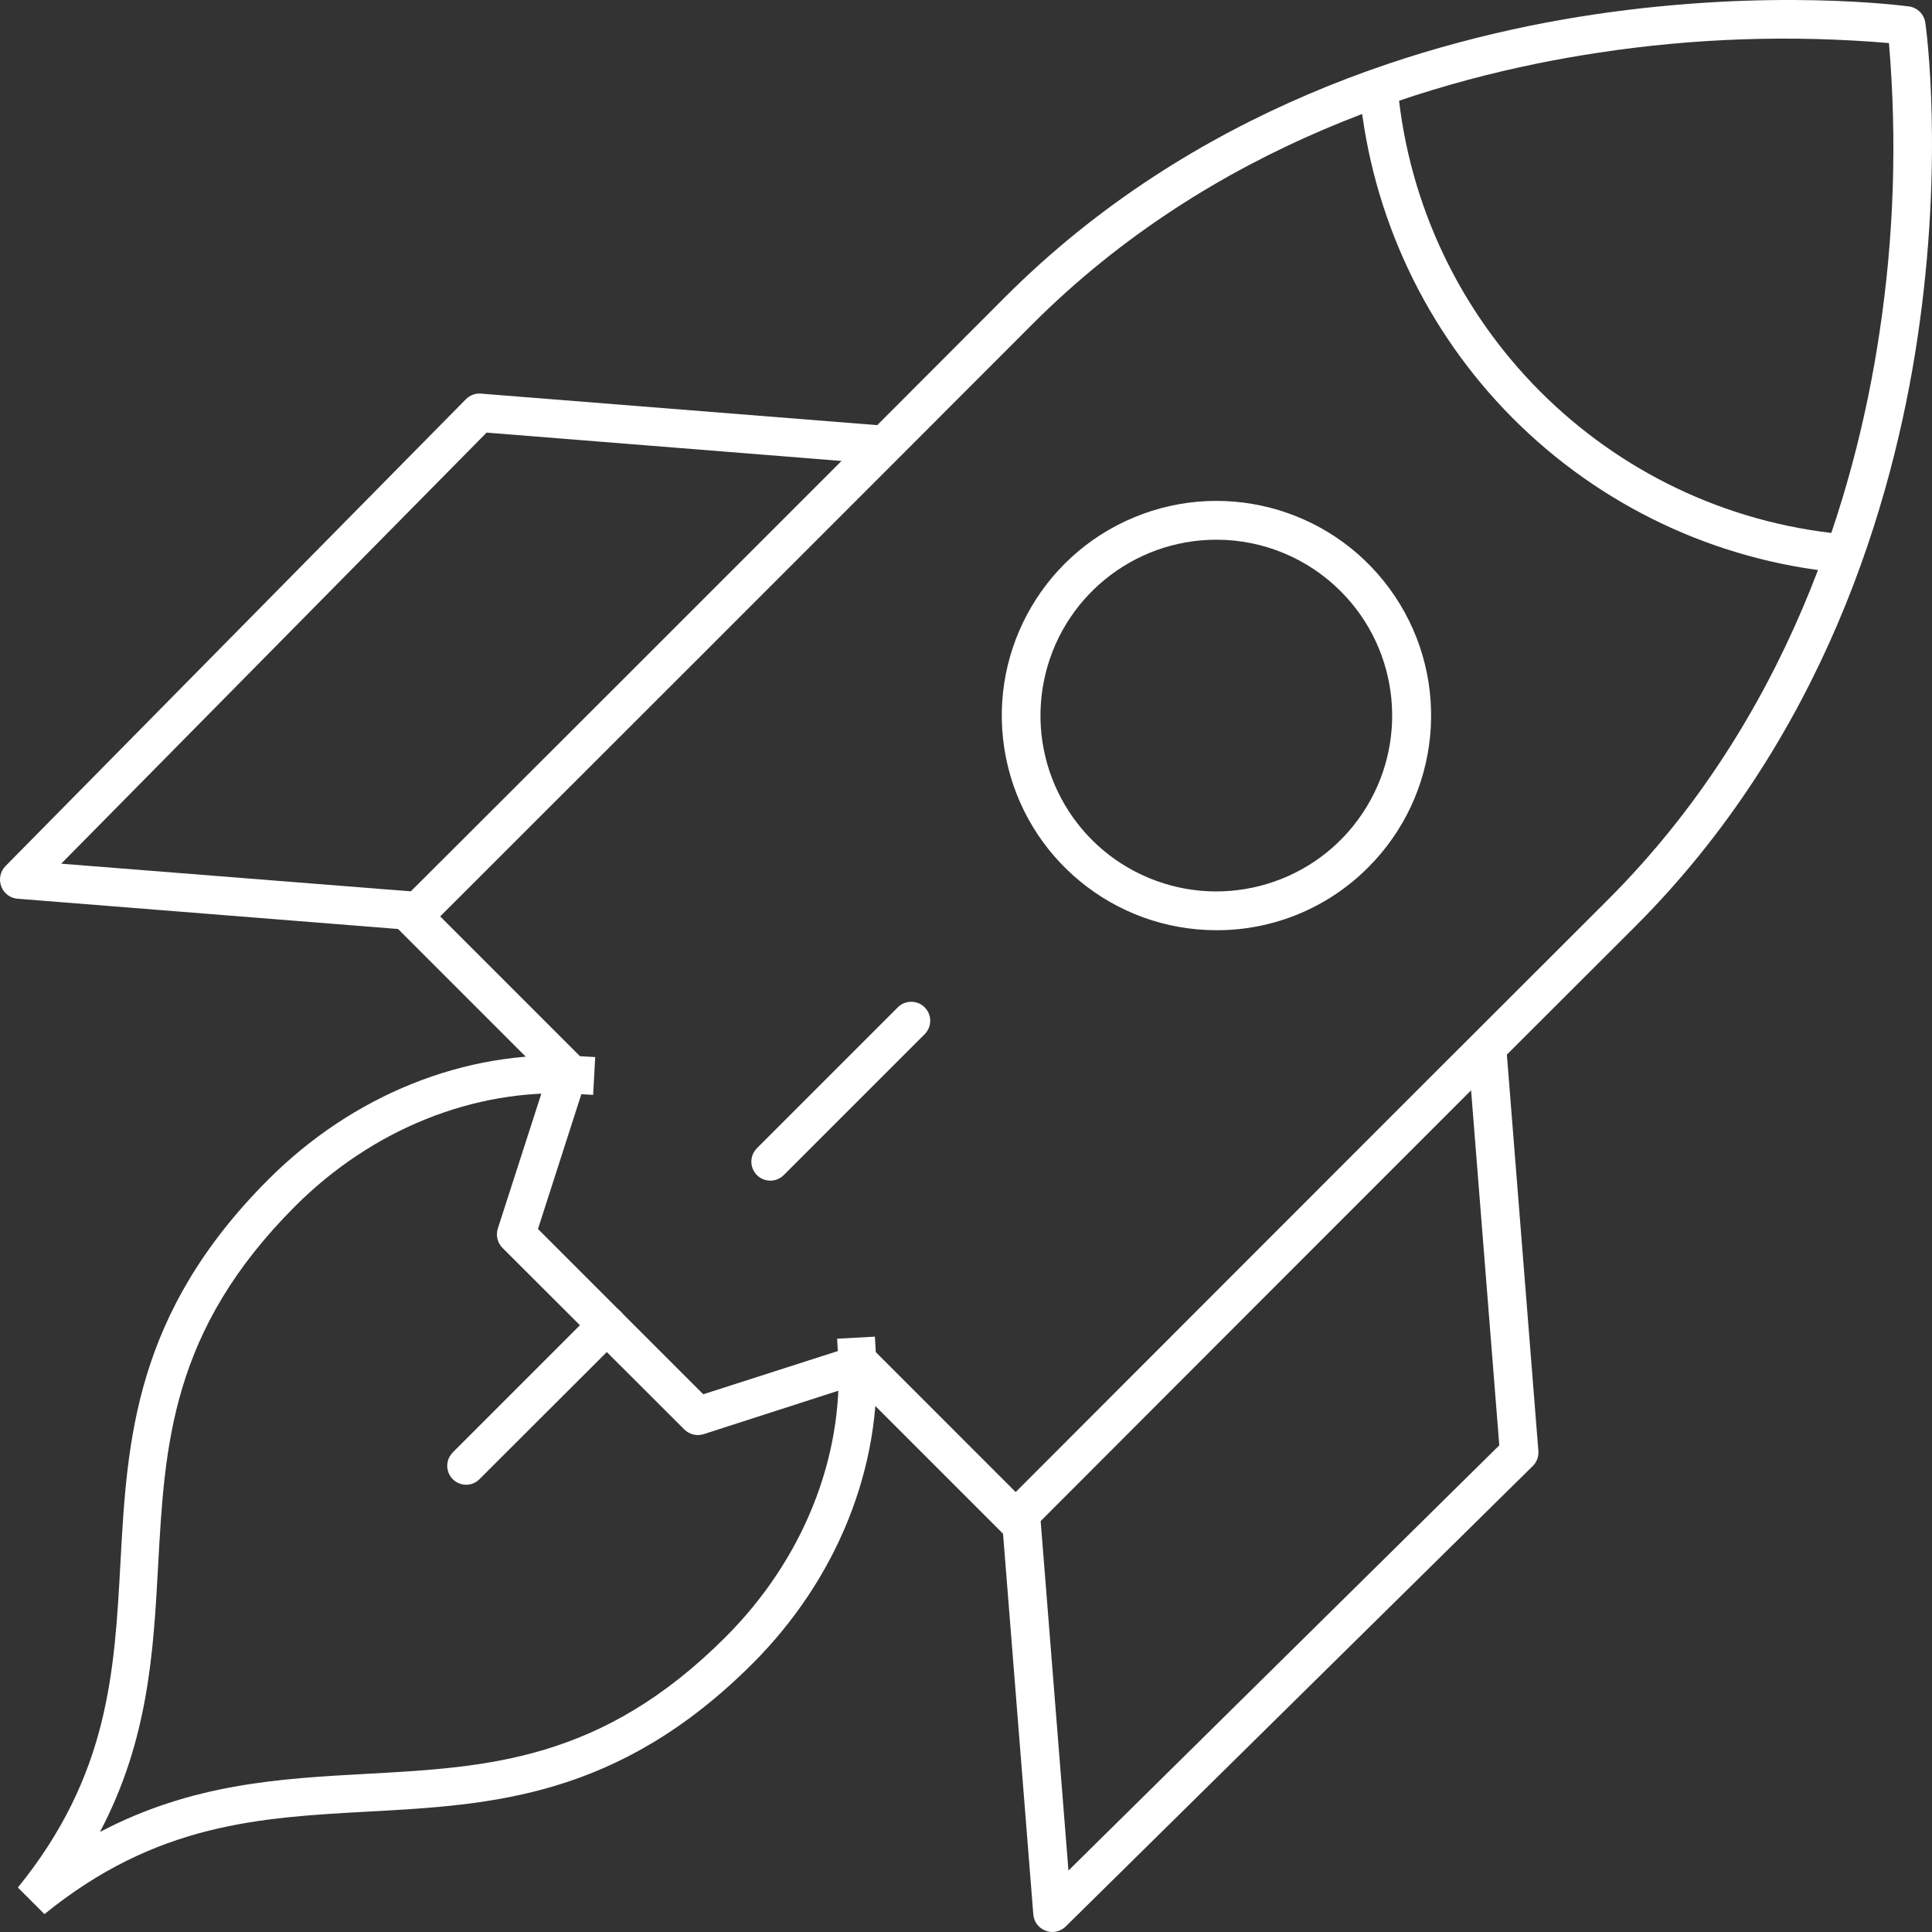 <?xml version="1.0" encoding="UTF-8"?>
<svg width="109px" height="109px" viewBox="0 0 109 109" version="1.1" xmlns="http://www.w3.org/2000/svg" xmlns:xlink="http://www.w3.org/1999/xlink">
    <rect x="0" y="0" width="109" height="109" fill="#333333" stroke="none"/>
    <title>Asset 94</title>
    <g id="Symbols" stroke="none" stroke-width="1" fill="none" fill-rule="evenodd">
        <g id="ICON---ROCKET_REVERSE" transform="translate(-8, -8)" fill="#FFFFFF" fill-rule="nonzero">
            <g id="Asset-94" transform="translate(8, 8)">
                <path d="M23.405,52.481 L23.319,52.481 L0.976,50.703 C0.565,50.667 0.211,50.394 0.067,50.002 C-0.077,49.61 0.015,49.169 0.303,48.869 L26.288,22.521 C26.51,22.297 26.817,22.182 27.129,22.207 L49.473,23.984 C50.063,24.03 50.505,24.553 50.46,25.151 C50.415,25.75 49.899,26.197 49.309,26.152 L27.454,24.407 L3.453,48.728 L23.487,50.313 C24.077,50.336 24.538,50.84 24.515,51.439 C24.493,52.037 23.995,52.504 23.405,52.481 Z" id="Path"></path>
                <path d="M59.363,109 C59.24,108.999 59.117,108.976 59.002,108.932 C58.606,108.788 58.331,108.429 58.298,108.013 L56.522,85.676 C56.492,85.294 56.67,84.925 56.99,84.708 C57.31,84.491 57.723,84.459 58.073,84.624 C58.423,84.789 58.658,85.126 58.688,85.508 L60.28,105.533 L84.587,81.542 L82.851,59.693 C82.804,59.103 83.251,58.587 83.849,58.54 C84.447,58.494 84.97,58.935 85.017,59.526 L86.793,81.867 C86.818,82.179 86.703,82.486 86.479,82.707 L60.128,108.686 C59.925,108.887 59.65,109 59.363,109 Z" id="Path"></path>
                <path d="M57.303,86.796 C57.016,86.796 56.74,86.682 56.537,86.478 L48.223,78.163 L39.695,80.914 C39.313,81.033 38.896,80.932 38.611,80.65 L28.348,70.404 C28.067,70.119 27.965,69.702 28.084,69.319 L30.835,60.791 L22.521,52.475 C22.098,52.052 22.098,51.366 22.521,50.942 C22.759,50.714 45.1,28.407 56.667,16.798 C67.342,6.097 80.648,2.203 89.924,0.818 C99.97,-0.679 107.392,0.33 107.702,0.362 C108.182,0.431 108.558,0.808 108.624,1.288 C108.671,1.599 109.68,9.021 108.183,19.061 C106.799,28.346 102.902,41.651 92.202,52.323 L92.202,52.323 C80.594,63.893 58.294,86.236 58.07,86.46 C57.87,86.67 57.594,86.791 57.303,86.796 Z M48.534,75.856 C48.821,75.856 49.097,75.971 49.3,76.174 L57.303,84.179 C61.338,80.137 80.283,61.17 90.673,50.805 L90.673,50.805 C100.932,40.566 104.688,27.76 106.029,18.819 C106.854,13.397 107.036,7.896 106.571,2.43 C101.107,1.965 95.606,2.147 90.185,2.973 C81.249,4.314 68.441,8.067 58.204,18.331 C47.84,28.718 28.876,47.67 24.834,51.701 L32.838,59.706 C33.119,59.991 33.221,60.408 33.102,60.791 L30.351,69.337 L39.677,78.662 L48.201,75.925 C48.308,75.884 48.42,75.861 48.534,75.856 Z" id="Shape"></path>
                <path d="M2.509,107.991 L1.009,106.491 C6.14,100.168 6.456,94.347 6.794,88.195 C7.17,81.279 7.561,74.125 15.144,66.54 C19.916,61.767 26.244,59.23 32.515,59.578 L33.581,59.638 L33.464,61.771 L32.398,61.71 C26.738,61.405 20.996,63.708 16.65,68.054 C9.647,75.059 9.295,81.499 8.922,88.312 C8.656,93.171 8.386,98.146 5.639,103.356 C10.851,100.613 15.837,100.343 20.694,100.076 C27.509,99.703 33.947,99.365 40.947,92.346 C45.292,87.999 47.602,82.26 47.289,76.595 L47.229,75.528 L49.36,75.411 L49.421,76.477 C49.776,82.747 47.232,89.08 42.46,93.853 C34.878,101.437 27.725,101.828 20.811,102.205 C14.65,102.542 8.826,102.859 2.509,107.991 Z" id="Path"></path>
                <path d="M68.63,52.481 C62.852,52.481 57.879,48.399 56.752,42.732 C55.626,37.066 58.659,31.392 63.997,29.182 C69.336,26.971 75.492,28.84 78.701,33.645 C81.91,38.449 81.278,44.852 77.191,48.936 C74.926,51.215 71.843,52.491 68.63,52.481 Z M68.63,30.45 C63.897,30.447 59.821,33.787 58.894,38.427 C57.967,43.068 60.447,47.717 64.817,49.533 C69.187,51.348 74.232,49.824 76.865,45.892 C79.499,41.96 78.989,36.715 75.647,33.365 C73.789,31.498 71.263,30.449 68.63,30.45 L68.63,30.45 Z" id="Shape"></path>
                <path d="M103.825,32.296 L103.721,32.296 C96.782,31.62 90.293,28.55 85.364,23.611 C80.439,18.671 77.38,12.171 76.709,5.222 C76.672,4.837 76.843,4.462 77.158,4.237 C77.472,4.013 77.882,3.974 78.234,4.135 C78.585,4.296 78.823,4.632 78.86,5.017 C80.135,18.325 90.651,28.858 103.936,30.134 C104.53,30.162 104.989,30.667 104.962,31.262 C104.934,31.857 104.43,32.317 103.836,32.289 L103.825,32.296 Z" id="Path"></path>
                <path d="M43.46,66.611 C43.026,66.611 42.636,66.35 42.47,65.949 C42.305,65.549 42.396,65.089 42.702,64.782 L50.679,56.806 C51.101,56.413 51.759,56.424 52.168,56.832 C52.576,57.24 52.587,57.898 52.194,58.321 L44.217,66.297 C44.016,66.498 43.744,66.611 43.46,66.611 Z" id="Path"></path>
                <path d="M26.293,83.769 C25.864,83.765 25.478,83.506 25.313,83.11 C25.149,82.713 25.237,82.257 25.537,81.95 L33.496,73.99 C33.914,73.571 34.592,73.571 35.01,73.99 C35.429,74.408 35.429,75.086 35.01,75.505 L27.048,83.455 C26.848,83.655 26.576,83.768 26.293,83.769 L26.293,83.769 Z" id="Path"></path>
            </g>
        </g>
    </g>
</svg>